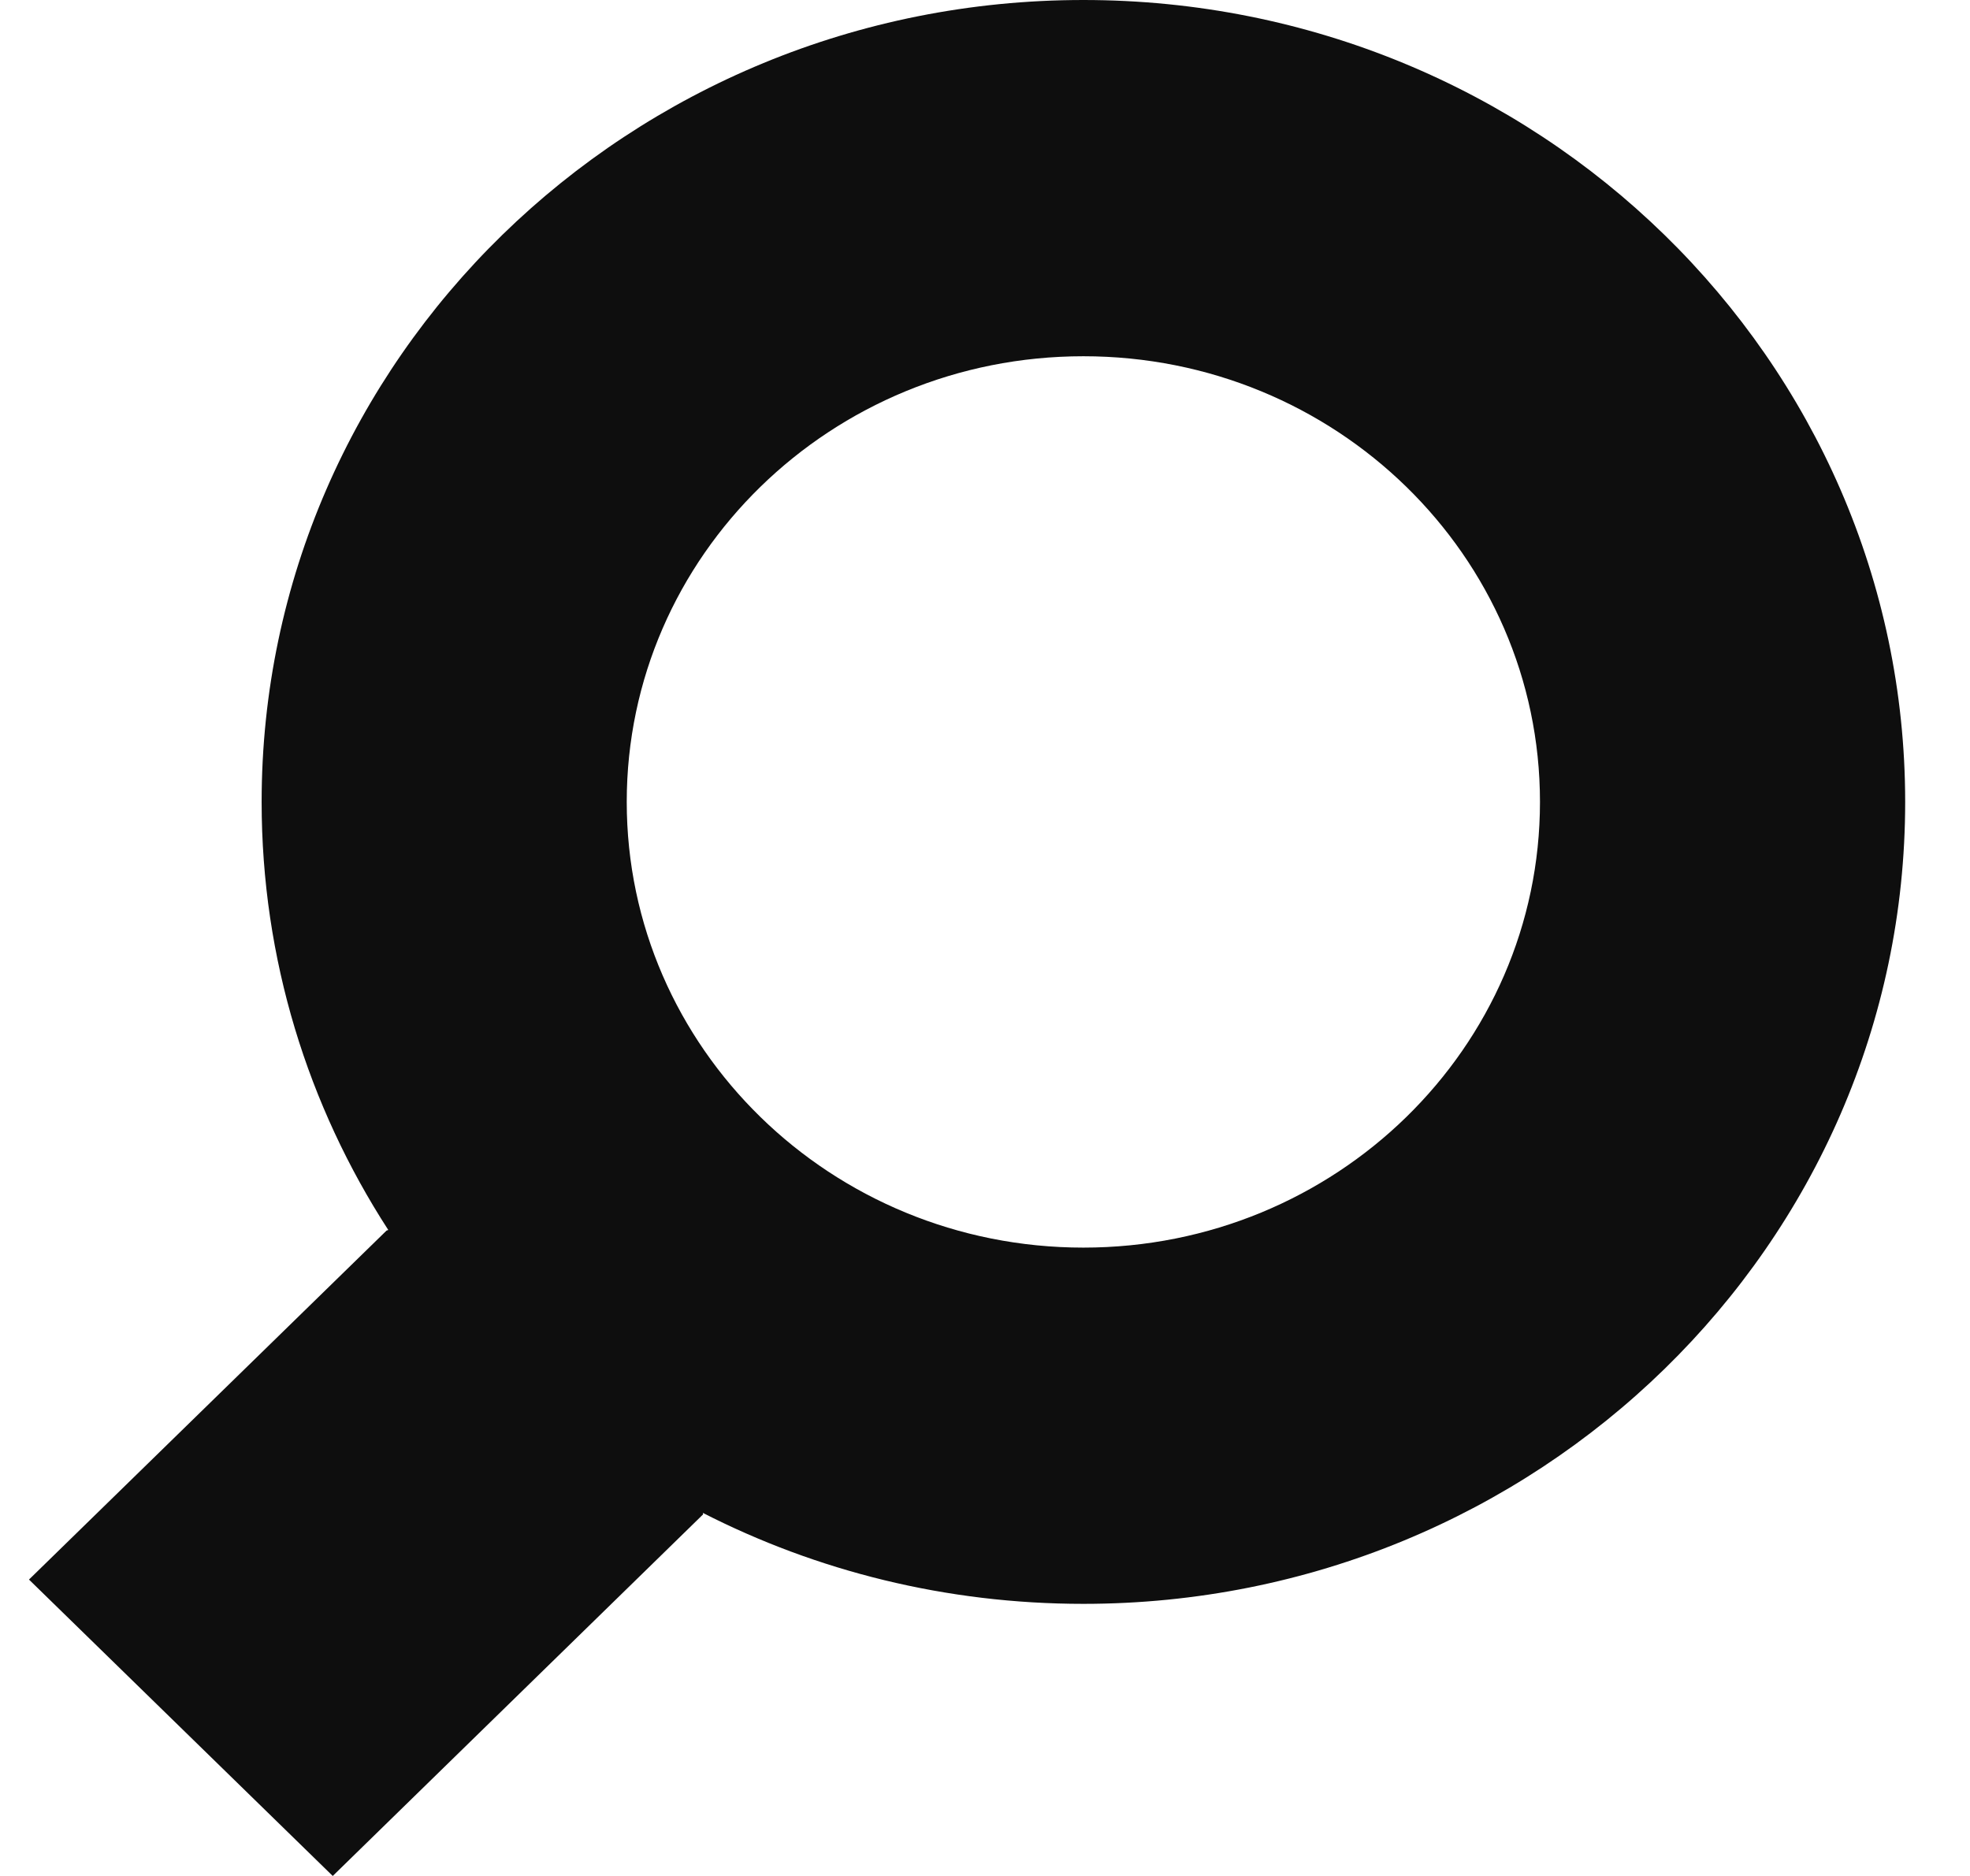 <svg width="21" height="20" viewBox="0 0 21 20" fill="none" xmlns="http://www.w3.org/2000/svg">
<path d="M11.549 0C6.711 0 2.789 3.828 2.789 8.549C2.789 10.227 3.284 11.792 4.139 13.113C4.133 13.115 4.127 13.117 4.12 13.12L0.309 16.84L3.547 20L7.495 16.145C7.494 16.14 7.493 16.134 7.492 16.129C8.705 16.749 10.085 17.099 11.549 17.099C16.387 17.099 20.309 13.271 20.309 8.549C20.308 3.828 16.387 0 11.549 0ZM11.549 3.798C14.238 3.798 16.416 5.925 16.416 8.549C16.416 11.173 14.238 13.301 11.549 13.301C8.86 13.301 6.681 11.173 6.681 8.549C6.681 5.925 8.86 3.798 11.549 3.798Z" fill="#0E0E0E"/>
</svg>
